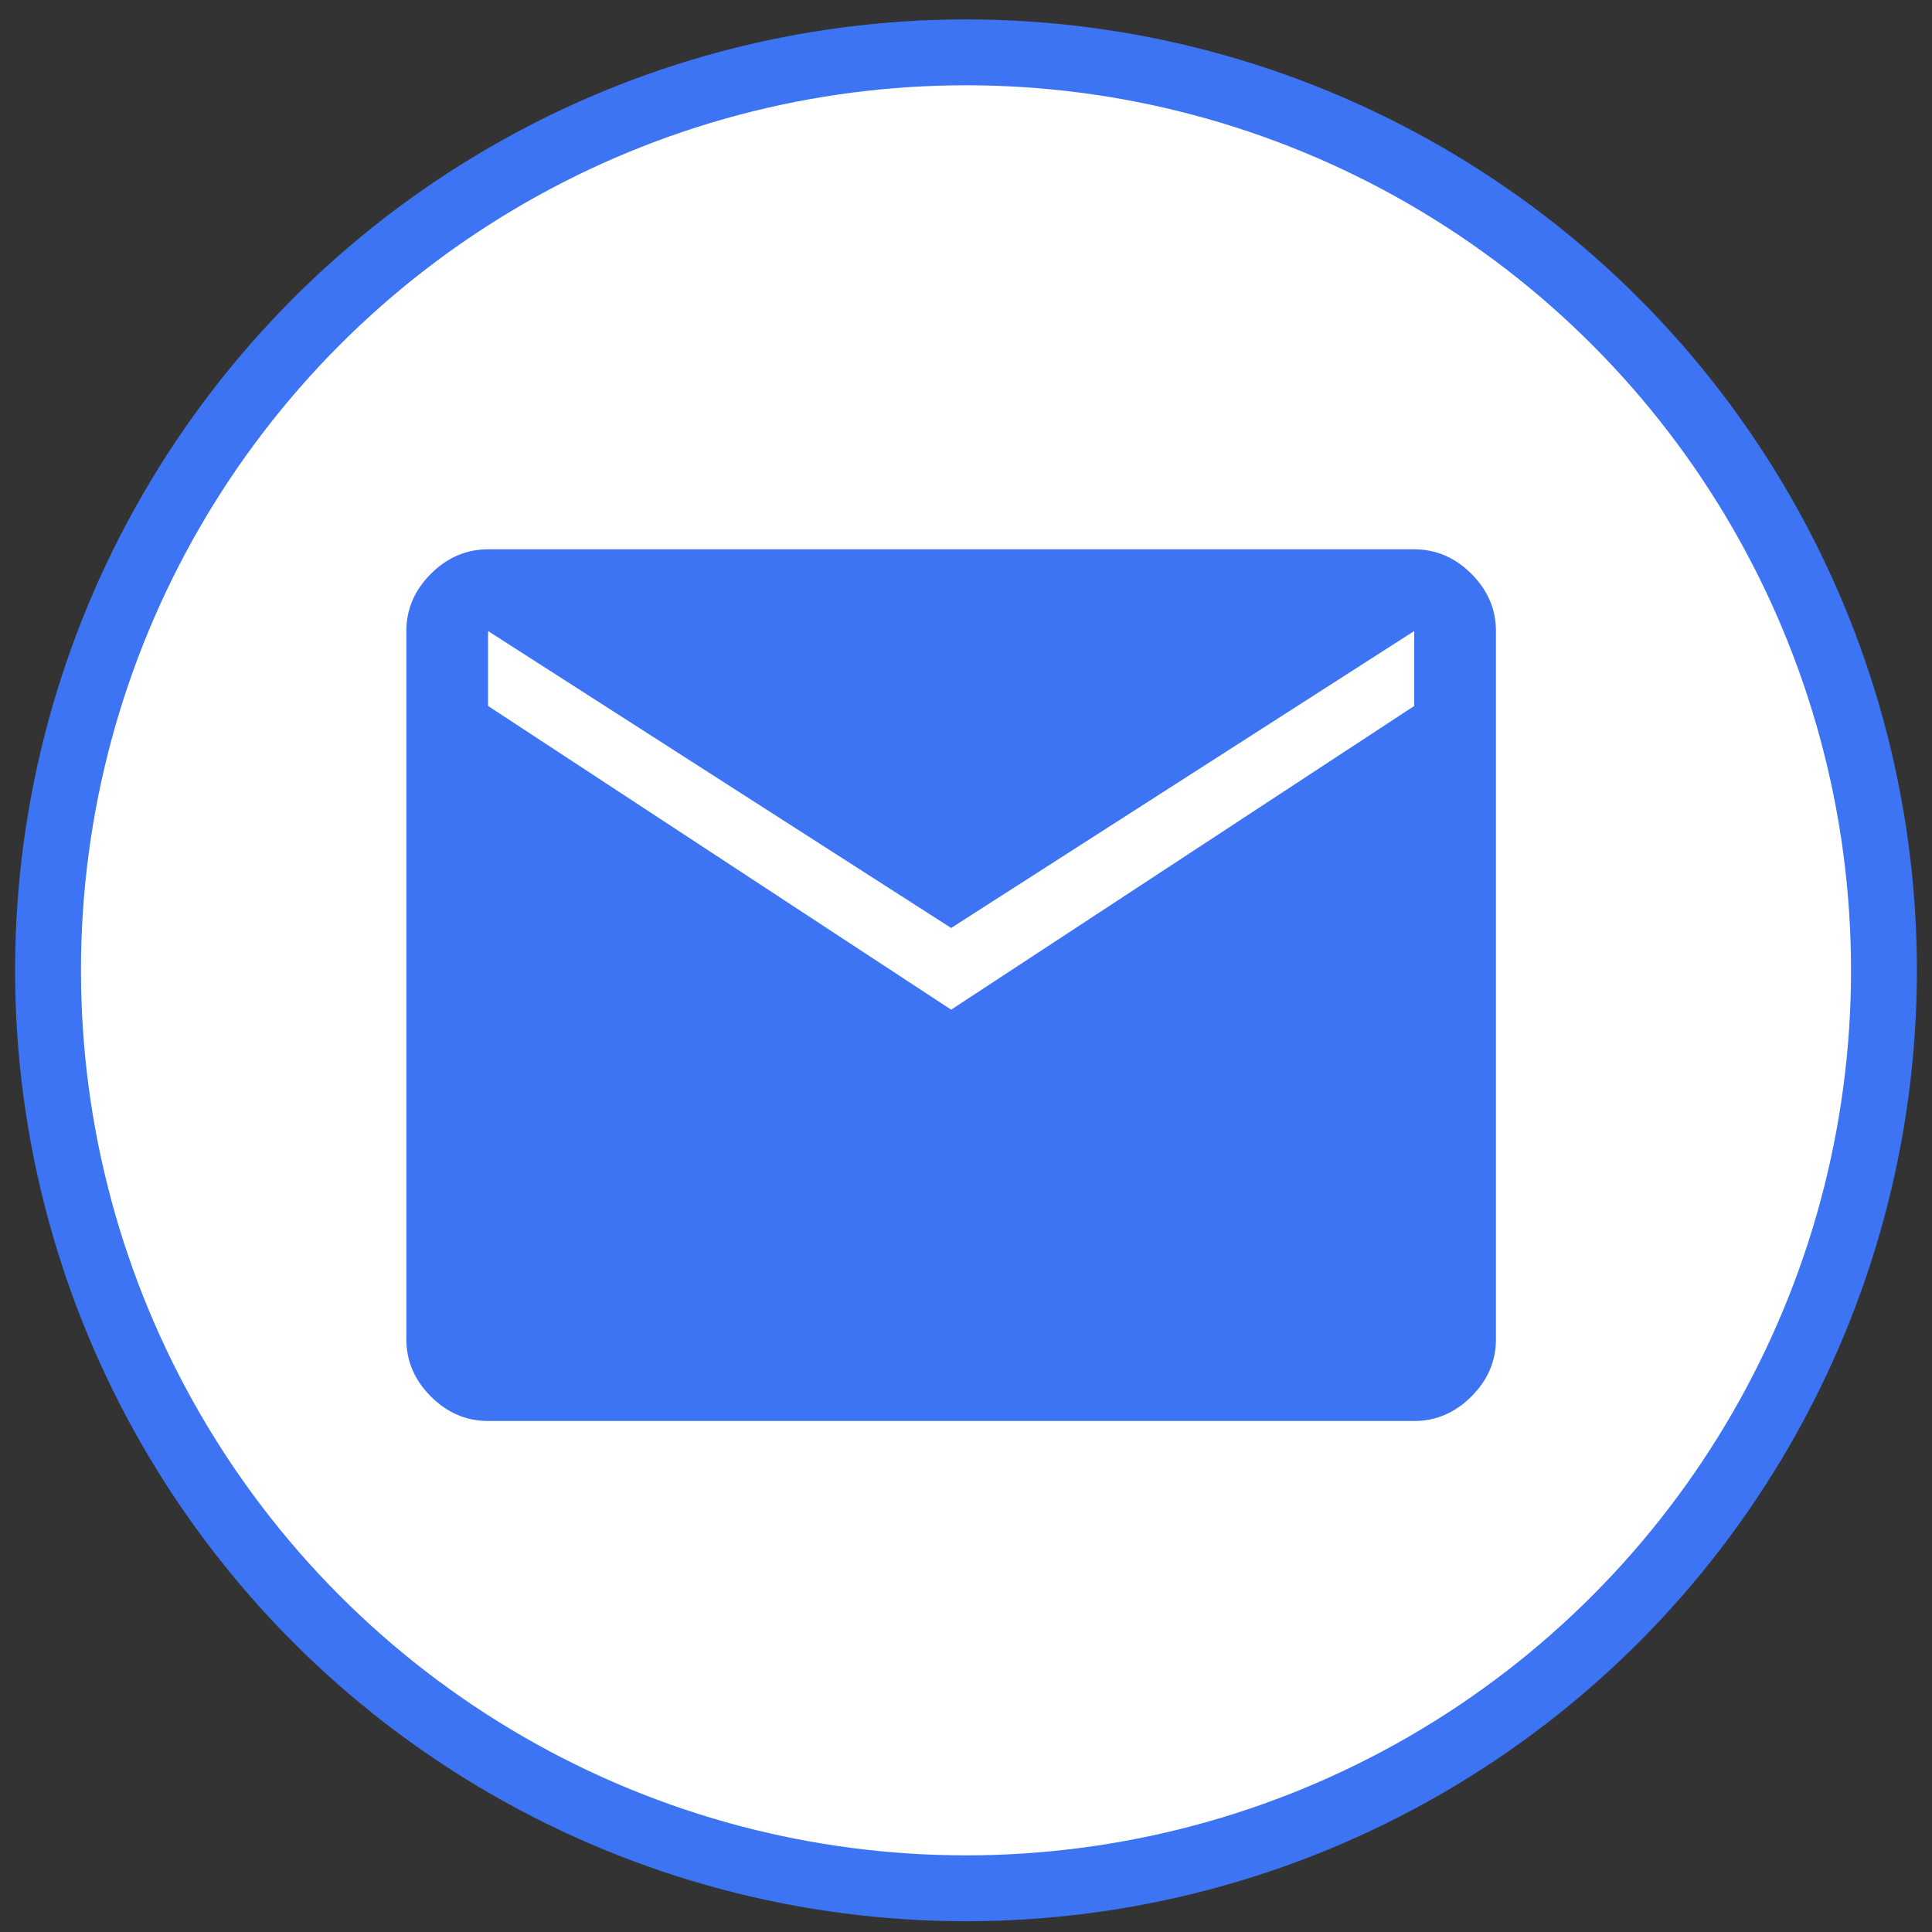 <svg xmlns="http://www.w3.org/2000/svg" width="64" height="64" viewBox="0 0 64 64" fill="none"><rect x="0" y="0" width="64" height="64" fill="#333333" stroke="none"/><circle cx="32" cy="32.143" r="30.409" fill="white" stroke="#3C74F3" stroke-width="2.182"></circle><mask id="mask0_12_3149" style="mask-type:alpha" maskUnits="userSpaceOnUse" x="9" y="10" width="45" height="45"><rect x="9.852" y="10.979" width="43.312" height="43.312" fill="#3C74F3"></rect></mask><g mask="url(#mask0_12_3149)"><path d="M16.168 47.072C15.446 47.072 14.814 46.801 14.273 46.26C13.732 45.719 13.461 45.087 13.461 44.365V20.904C13.461 20.182 13.732 19.551 14.273 19.009C14.814 18.468 15.446 18.197 16.168 18.197H46.848C47.569 18.197 48.201 18.468 48.742 19.009C49.284 19.551 49.555 20.182 49.555 20.904V44.365C49.555 45.087 49.284 45.719 48.742 46.26C48.201 46.801 47.569 47.072 46.848 47.072H16.168ZM31.508 33.447L46.848 23.386V20.904L31.508 30.74L16.168 20.904V23.386L31.508 33.447Z" fill="#3C74F3"></path></g></svg>
